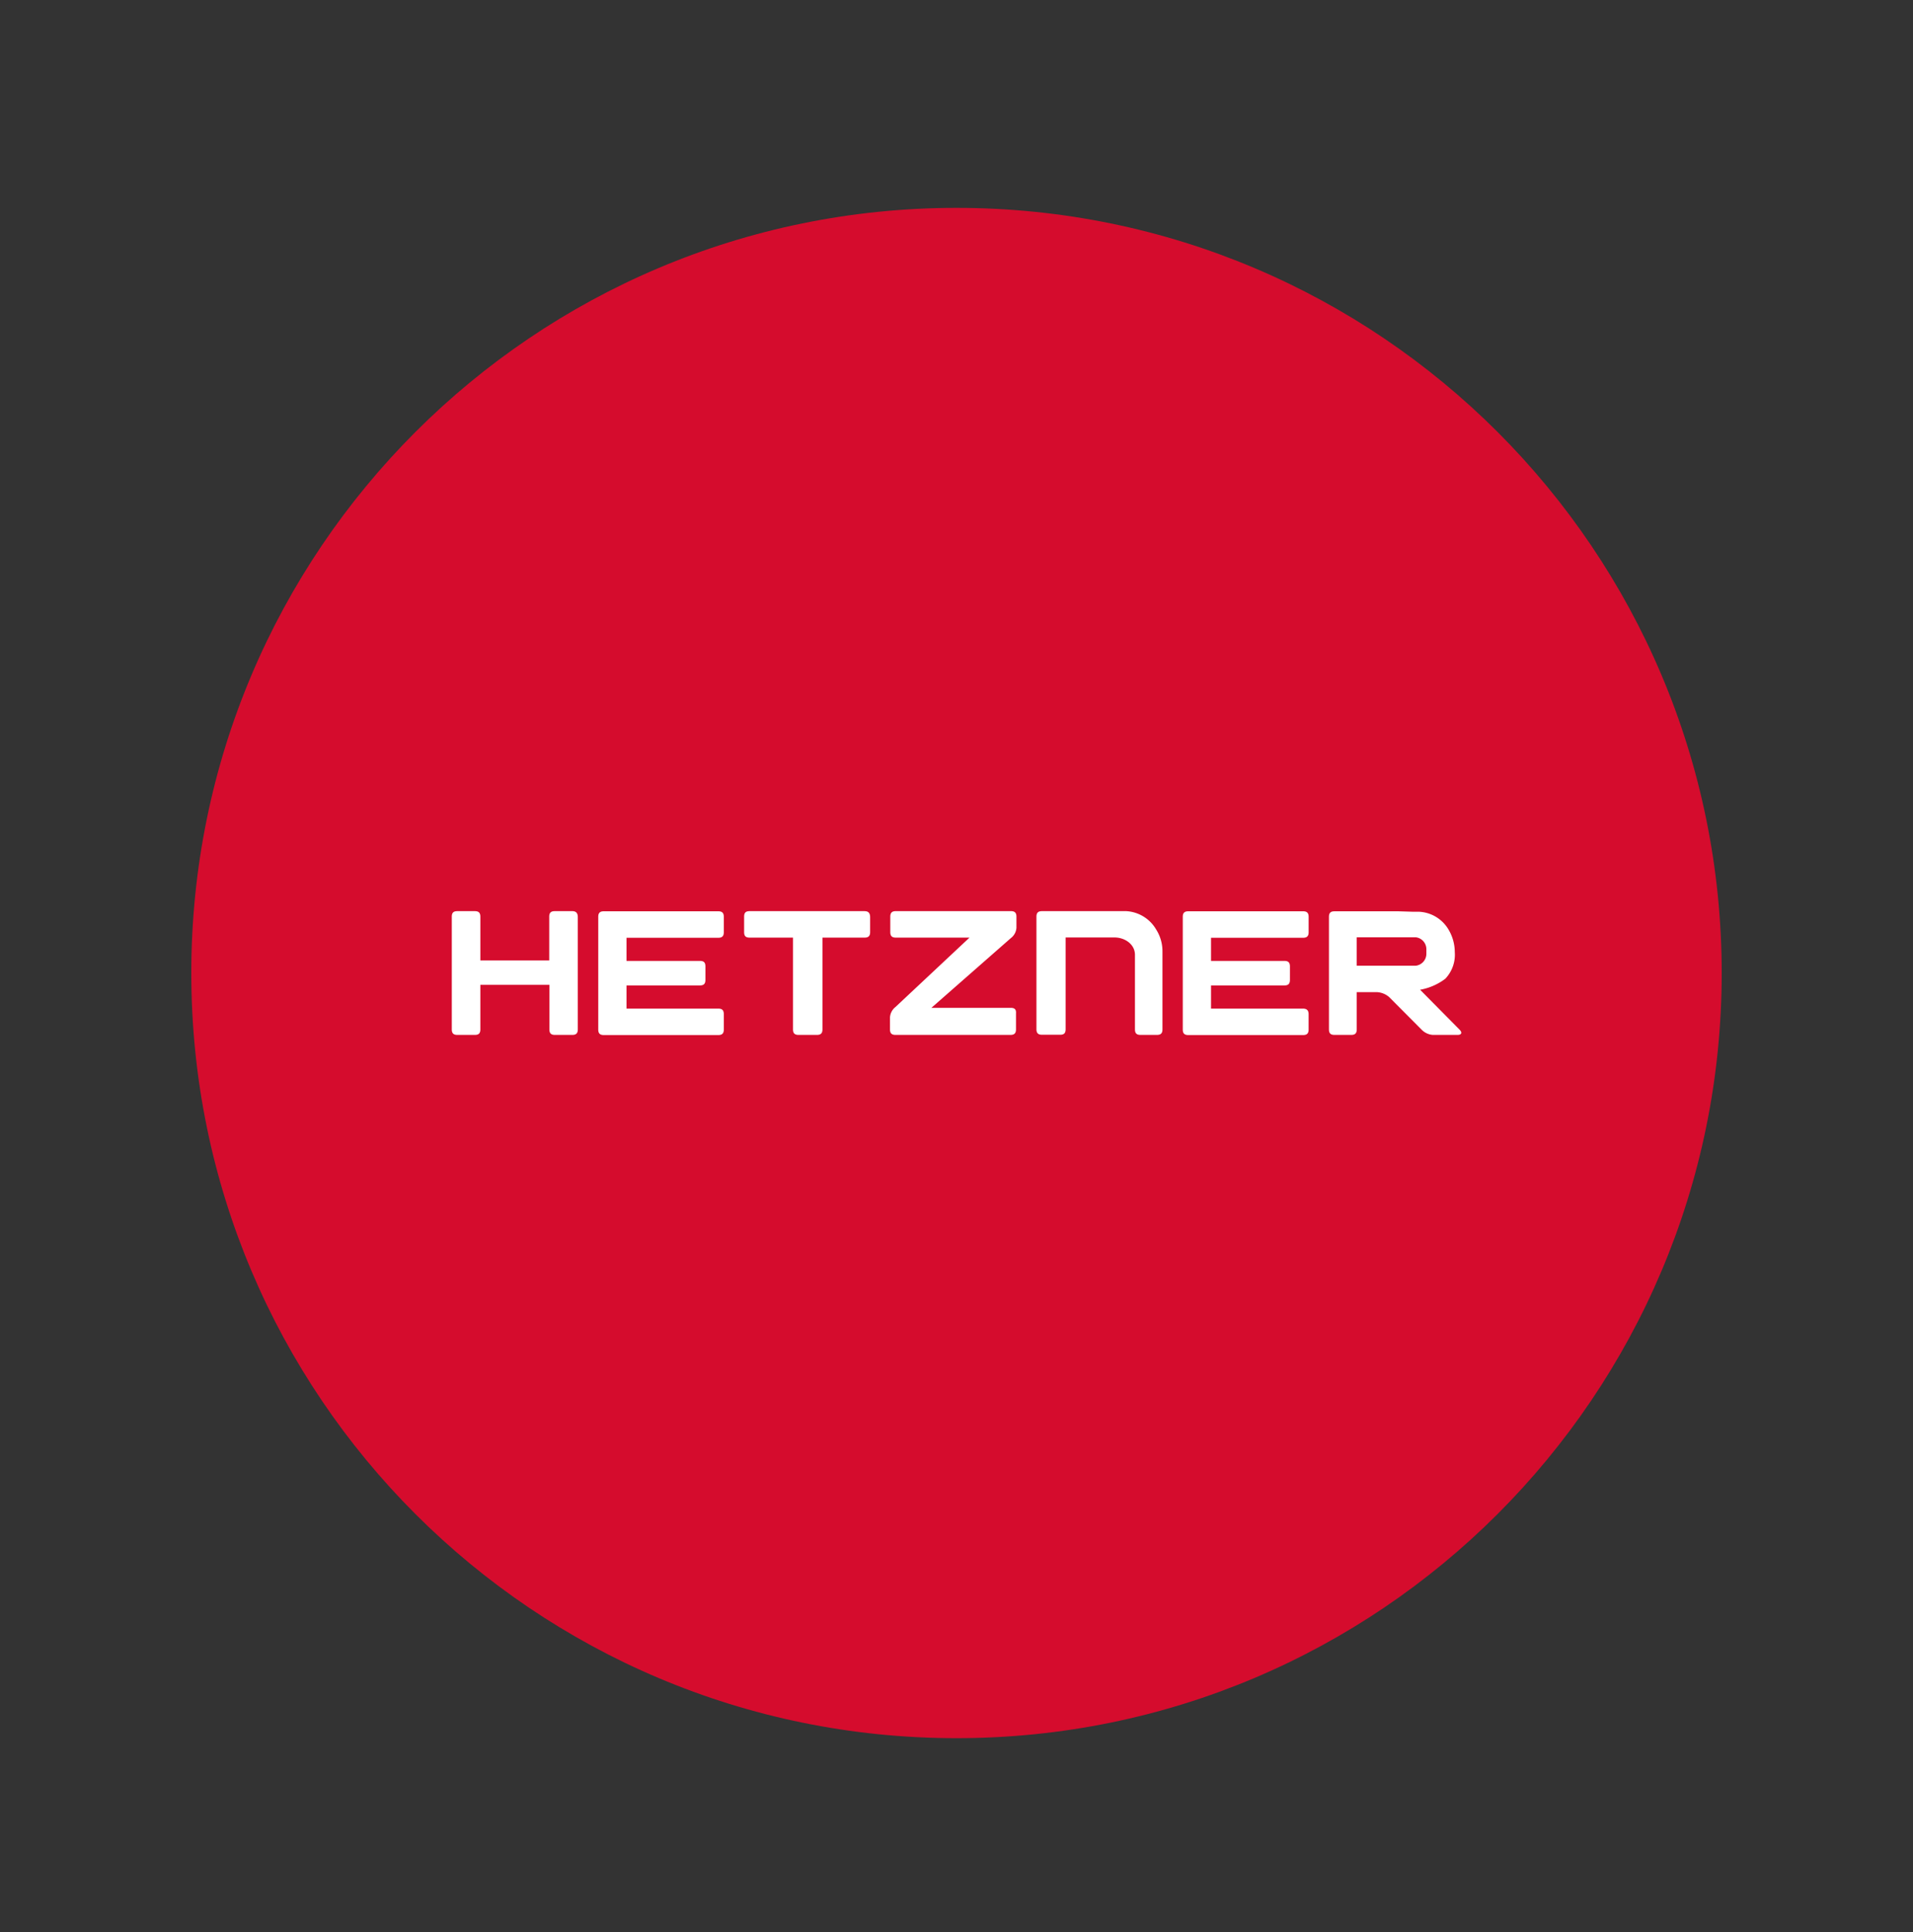 <svg width="100" height="101" viewBox="0 0 100 101" fill="none" xmlns="http://www.w3.org/2000/svg"><rect x="0" y="0" width="100" height="101" fill="#333333" stroke="none"/><g clip-path="url(#a)"><path d="M50 90.867c22.091 0 40-17.908 40-40 0-22.091-17.909-40-40-40s-40 17.909-40 40c0 22.092 17.909 40 40 40Z" fill="#D50C2D"/><path d="M74.234 51.742c.477-.086.93-.281 1.32-.578.352-.375.532-.875.493-1.39a2.31 2.31 0 0 0-.328-1.18 1.89 1.89 0 0 0-1.54-.93h-.32l-.742-.023h-3.36c-.202 0-.288.086-.288.289v5.883c0 .203.086.289.289.289h.875c.203 0 .289-.086.289-.29v-1.945h1.07c.235.016.461.11.633.266l1.695 1.703c.157.156.36.25.578.266h1.297c.203 0 .25-.118.11-.266l-2.07-2.094Zm-.218-1.258h-3.094V49h3.094c.312.04.546.305.546.625v.227a.628.628 0 0 1-.546.632Zm-5.907 2.243h-4.804v-1.211h3.836c.203 0 .289-.086.289-.29v-.703c0-.203-.086-.289-.29-.289h-3.835v-1.21h4.812c.203 0 .29-.087.29-.29v-.804c0-.203-.087-.29-.29-.29h-6c-.203 0-.289.087-.289.29v5.89c0 .203.086.29.29.29h6c.202 0 .288-.087.288-.29v-.797c0-.21-.101-.296-.297-.296Zm-7.343-2.97a2.12 2.12 0 0 0-.328-1.163 1.932 1.932 0 0 0-1.563-.961h-4.406c-.203 0-.29.086-.29.289v5.883c0 .203.087.289.29.289h.945c.203 0 .29-.078.29-.29v-4.796h2.554c.547 0 1.07.36 1.07.906v3.898c0 .204.086.29.29.29h.859c.203 0 .289-.086.289-.29v-4.054Zm-7.93 2.93h-4.148l4.156-3.648a.733.733 0 0 0 .289-.539v-.578c0-.203-.086-.29-.29-.29h-6.015c-.203 0-.289.087-.289.29v.805c0 .203.086.289.29.289h3.85l-3.867 3.625a.76.76 0 0 0-.289.539v.633c0 .203.086.289.29.289h6.007c.203 0 .29-.086.29-.29v-.835c.015-.204-.07-.29-.274-.29Zm-7.648-5.054h-6c-.204 0-.29.078-.29.289v.805c0 .203.079.289.29.289h2.265v4.797c0 .203.086.289.29.289h.96c.203 0 .29-.086.29-.29v-4.796h2.202c.203 0 .29-.086.29-.29v-.796c-.008-.203-.094-.297-.297-.297Zm-7.641 5.094H32.75v-1.211h3.836c.203 0 .289-.086.289-.29v-.703c0-.203-.078-.289-.29-.289H32.75v-1.21h4.797c.203 0 .289-.087.289-.29v-.804c0-.203-.086-.29-.29-.29h-5.983c-.204 0-.29.087-.29.29v5.89c0 .203.086.29.29.29h5.984c.203 0 .289-.087.289-.29v-.797c0-.21-.086-.296-.29-.296Zm-7.64-5.094H29c-.203 0-.29.086-.29.289v2.289h-3.6v-2.29c0-.202-.087-.288-.29-.288h-.914c-.203 0-.289.086-.289.289v5.89c0 .204.086.29.29.29h.913c.203 0 .29-.079.29-.29v-2.328h3.609v2.328c0 .204.086.29.289.29h.906c.203 0 .29-.086.29-.29v-5.89c-.009-.195-.095-.29-.298-.29Z" fill="#fff"/></g><defs><clipPath id="a"><path fill="#fff" transform="translate(10 10.867)" d="M0 0h80v80H0z"/></clipPath></defs></svg>